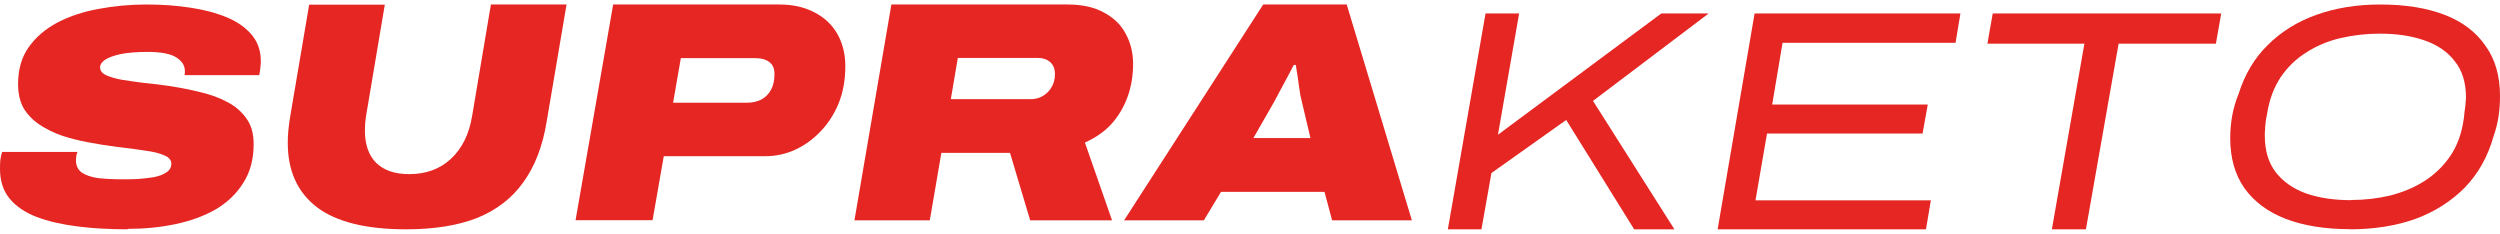 <svg width="278" height="26" viewBox="0 0 278 26" fill="none" xmlns="http://www.w3.org/2000/svg">
<path d="M261.447 22.241C262.95 22.241 264.388 22.07 265.775 21.746C267.163 21.387 268.419 20.875 269.558 20.159C270.715 19.425 271.673 18.503 272.449 17.377C273.226 16.251 273.721 14.903 273.953 13.333C274.002 13.008 274.035 12.718 274.052 12.463C274.101 12.189 274.134 11.95 274.151 11.763C274.167 11.575 274.184 11.404 274.184 11.268C274.2 11.131 274.217 10.995 274.217 10.841C274.217 9.186 273.804 7.838 272.961 6.797C272.152 5.739 271.012 4.971 269.558 4.476C268.138 3.981 266.486 3.742 264.619 3.742C263.116 3.742 261.678 3.913 260.258 4.237C258.87 4.561 257.615 5.09 256.475 5.824C255.335 6.524 254.393 7.445 253.617 8.572C252.873 9.698 252.361 11.029 252.113 12.582C252.047 12.94 251.981 13.23 251.948 13.503C251.932 13.759 251.899 13.981 251.882 14.169C251.882 14.357 251.882 14.527 251.849 14.698V15.125C251.849 16.763 252.262 18.111 253.072 19.169C253.914 20.227 255.037 21.012 256.475 21.524C257.928 22.019 259.58 22.258 261.447 22.258V22.241ZM261.315 25.483C258.523 25.483 256.128 25.09 254.129 24.323C252.163 23.555 250.643 22.411 249.569 20.91C248.529 19.408 248 17.565 248 15.364C248 14.476 248.083 13.623 248.231 12.804C248.396 11.968 248.628 11.165 248.942 10.415C249.619 8.265 250.693 6.456 252.18 5.005C253.65 3.538 255.45 2.411 257.548 1.66C259.68 0.892 262.058 0.5 264.685 0.5C267.493 0.5 269.889 0.892 271.871 1.66C273.854 2.428 275.357 3.589 276.398 5.108C277.471 6.609 278 8.452 278 10.654C278 11.456 277.95 12.223 277.835 12.974C277.719 13.725 277.537 14.442 277.29 15.125C276.662 17.394 275.588 19.305 274.085 20.858C272.581 22.377 270.764 23.538 268.6 24.34C266.453 25.108 264.008 25.5 261.282 25.5L261.315 25.483Z" fill="#E52623"></path>
<path d="M228.168 25.5L231.785 4.858L221 4.858L221.592 1.5L247 1.5L246.408 4.858L235.589 4.858L231.954 25.5H228.168Z" fill="#E52623"></path>
<path d="M191 25.5L195.111 1.5L218 1.5L217.457 4.757L198.219 4.757L197.068 11.626L214.366 11.626L213.79 14.848L196.492 14.848L195.21 22.277H214.711L214.169 25.5H191Z" fill="#E52623"></path>
<path d="M161 25.5L165.191 1.5L168.927 1.5L166.571 14.984L184.732 1.5L190 1.5L177.141 11.219L186.196 25.5H181.719L174.162 13.339L165.847 19.241L164.737 25.5H161Z" fill="#E52623"></path>
<path d="M139.342 15.354L145.725 15.354L144.764 11.306C144.714 11.12 144.664 10.883 144.598 10.578C144.548 10.256 144.498 9.883 144.432 9.494C144.382 9.104 144.333 8.698 144.266 8.308C144.2 7.918 144.134 7.546 144.101 7.224H143.868C143.669 7.614 143.421 8.071 143.155 8.579C142.89 9.087 142.608 9.595 142.343 10.086C142.094 10.578 141.879 10.984 141.696 11.306L139.375 15.354H139.342ZM125 24.5L140.469 0.5L149.754 0.5L157 24.5H148.13L147.284 21.333H135.777L133.87 24.5L125.033 24.5H125Z" fill="#E52623"></path>
<path d="M105.718 11.027L114.622 11.027C115.068 11.027 115.513 10.926 115.909 10.706C116.321 10.469 116.651 10.164 116.898 9.758C117.162 9.335 117.31 8.844 117.31 8.252C117.31 7.659 117.129 7.202 116.766 6.898C116.42 6.593 115.974 6.441 115.414 6.441H106.51L105.735 11.011L105.718 11.027ZM95.016 24.483L99.122 0.5L118.679 0.5C120.361 0.5 121.729 0.805 122.785 1.414C123.873 1.989 124.681 2.785 125.192 3.784C125.736 4.782 126 5.882 126 7.101C126 8.404 125.802 9.623 125.39 10.757C124.978 11.891 124.384 12.906 123.593 13.786C122.801 14.649 121.812 15.326 120.641 15.851L123.659 24.5H114.556L112.314 17.002H104.679L103.393 24.5L95 24.5L95.016 24.483Z" fill="#E52623"></path>
<path d="M74.834 11.425L83.031 11.425C83.653 11.425 84.19 11.306 84.661 11.069C85.114 10.815 85.484 10.459 85.736 9.985C85.988 9.528 86.122 8.935 86.122 8.24C86.122 7.631 85.937 7.19 85.568 6.919C85.198 6.614 84.644 6.462 83.905 6.462H75.708L74.851 11.408L74.834 11.425ZM64 24.5L68.183 0.5L86.626 0.5C88.154 0.5 89.448 0.788 90.54 1.364C91.648 1.923 92.505 2.719 93.093 3.735C93.681 4.751 94 5.971 94 7.36C94 8.85 93.765 10.205 93.278 11.441C92.791 12.644 92.119 13.694 91.279 14.575C90.456 15.456 89.498 16.15 88.44 16.641C87.382 17.132 86.256 17.369 85.081 17.369H73.81L72.567 24.483L64.017 24.483L64 24.5Z" fill="#E52623"></path>
<path d="M45.17 25.5C40.725 25.5 37.404 24.685 35.239 23.038C33.091 21.391 32 19.016 32 15.895C32 15.427 32.017 14.942 32.066 14.474C32.116 14.005 32.182 13.503 32.264 12.983L34.38 0.517L42.791 0.517L40.708 12.879C40.659 13.191 40.626 13.468 40.609 13.728C40.593 13.988 40.576 14.248 40.576 14.508C40.576 16.051 40.989 17.265 41.832 18.114C42.691 18.947 43.914 19.363 45.501 19.363C47.384 19.363 48.938 18.791 50.16 17.646C51.383 16.502 52.176 14.907 52.507 12.861L54.589 0.5L63 0.5L60.786 13.537C60.34 16.277 59.464 18.53 58.158 20.316C56.886 22.085 55.167 23.385 53.019 24.252C50.871 25.084 48.244 25.5 45.154 25.5H45.17Z" fill="#E52623"></path>
<path d="M14.204 25.5C12.194 25.5 10.32 25.398 8.597 25.177C6.874 24.956 5.371 24.616 4.07 24.122C2.787 23.629 1.79 22.949 1.081 22.099C0.372 21.248 0 20.143 0 18.799C0 18.527 -1.90735e-05 18.187 0.034 17.813C0.084 17.439 0.152 17.133 0.236 16.895H8.614C8.546 17.065 8.496 17.218 8.479 17.388C8.462 17.558 8.445 17.694 8.445 17.813C8.445 18.391 8.648 18.85 9.07 19.174C9.509 19.48 10.117 19.684 10.877 19.803C11.671 19.888 12.566 19.939 13.596 19.939C14.137 19.939 14.711 19.939 15.336 19.905C15.961 19.854 16.552 19.786 17.11 19.701C17.684 19.582 18.157 19.412 18.494 19.174C18.866 18.935 19.052 18.612 19.052 18.187C19.052 17.796 18.782 17.49 18.258 17.269C17.718 17.031 17.008 16.86 16.096 16.741C15.218 16.605 14.221 16.469 13.107 16.35C12.009 16.214 10.911 16.027 9.796 15.823C8.8 15.636 7.837 15.398 6.908 15.092C5.979 14.769 5.151 14.361 4.408 13.867C3.665 13.374 3.074 12.762 2.635 12.048C2.213 11.299 2.01 10.398 2.01 9.344C2.01 7.728 2.398 6.367 3.192 5.245C3.986 4.122 5.05 3.221 6.384 2.507C7.736 1.81 9.256 1.299 10.945 0.993C12.667 0.67 14.441 0.5 16.265 0.5C18.089 0.5 19.677 0.619 21.197 0.857C22.751 1.095 24.102 1.452 25.267 1.946C26.433 2.439 27.328 3.085 27.987 3.867C28.662 4.667 29 5.636 29 6.776C29 6.963 29 7.167 28.966 7.405C28.949 7.643 28.899 7.949 28.831 8.357H20.521C20.538 8.238 20.555 8.153 20.555 8.085V7.881C20.555 7.269 20.234 6.776 19.575 6.367C18.951 5.976 17.886 5.772 16.417 5.772C15.218 5.772 14.221 5.857 13.428 6.01C12.667 6.18 12.076 6.384 11.688 6.639C11.316 6.895 11.13 7.184 11.13 7.473C11.13 7.847 11.333 8.136 11.755 8.34C12.194 8.544 12.786 8.731 13.529 8.867C14.272 8.986 15.1 9.105 16.029 9.224C16.974 9.31 17.954 9.429 18.951 9.582C20.065 9.752 21.163 9.973 22.261 10.245C23.376 10.5 24.372 10.857 25.25 11.333C26.163 11.793 26.872 12.422 27.412 13.187C27.953 13.935 28.206 14.888 28.206 16.027C28.206 17.711 27.818 19.14 27.058 20.33C26.314 21.52 25.301 22.507 24.001 23.272C22.7 24.02 21.214 24.565 19.508 24.922C17.836 25.279 16.062 25.449 14.188 25.449L14.204 25.5Z" fill="#E52623"></path>
</svg>
